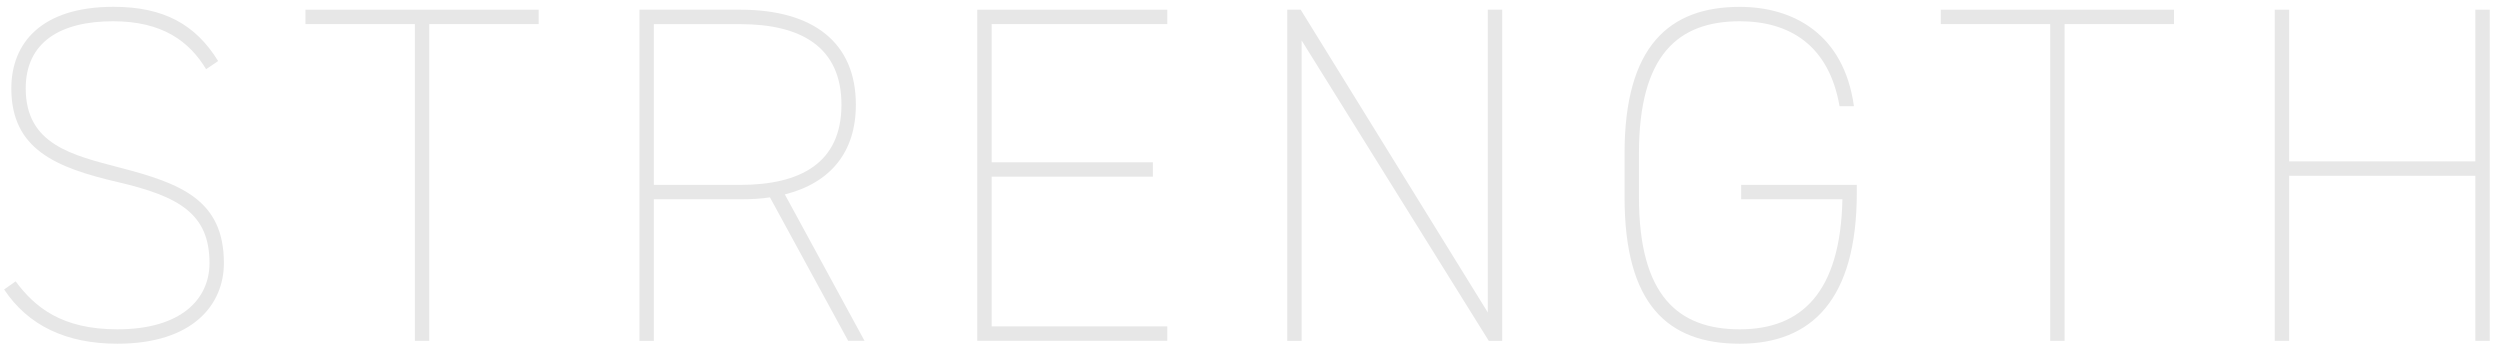 <?xml version="1.0" encoding="UTF-8"?>
<svg id="_デザイン" data-name="デザイン" xmlns="http://www.w3.org/2000/svg" xmlns:xlink="http://www.w3.org/1999/xlink" viewBox="0 0 521 73.59">
  <defs>
    <style>
      .cls-1 {
        fill: none;
      }

      .cls-2 {
        clip-path: url(#clippath);
      }

      .cls-3 {
        fill: #e7e7e7;
      }
    </style>
    <clipPath id="clippath">
      <rect class="cls-1" x="-571" y="-99" width="1400" height="209.59"/>
    </clipPath>
  </defs>
  <g class="cls-2">
    <path class="cls-3" d="M42.96,14.43c-3.5-5.8-9.1-10-19.4-10-10.9,0-18.2,4.3-18.2,14,0,11.7,9.7,13.9,19.6,16.5,12.7,3.3,21.7,6.7,21.7,19.9,0,8.6-6.4,16.8-22.2,16.8-10.7,0-18.6-3.8-23.6-11.3l2.4-1.7c4,5.4,9.6,10,21.2,10,13.3,0,19.2-6.3,19.2-13.8,0-10.2-6.2-13.9-19.2-16.9C11.66,34.93,2.36,31.13,2.36,18.43,2.36,9.02,8.56,1.42,23.66,1.42c10.5,0,17.1,3.7,21.8,11.3l-2.5,1.7Z"/>
    <path class="cls-3" d="M112.26,2.02v3h-22.8V71.03h-3V5.02h-22.8V2.02h48.6Z"/>
    <path class="cls-3" d="M176.76,71.03l-16.3-29.9c-1.9,.3-4,.4-6.2,.4h-18v29.5h-3V2.02h21c15.3,0,24.1,6.9,24.1,19.8,0,9.9-5.3,16.3-14.8,18.7l16.6,30.5h-3.4Zm-22.5-32.5c12.6,0,21.1-4.6,21.1-16.7s-8.5-16.8-21.1-16.8h-18V38.53h18Z"/>
    <path class="cls-3" d="M243.26,2.02v3h-36.6v28.8h33.6v3h-33.6v31.2h36.6v3h-39.6V2.02h39.6Z"/>
    <path class="cls-3" d="M313.06,2.02V71.03h-2.8l-39-62.6v62.6h-3V2.02h2.8l39,63.1V2.02h3Z"/>
    <path class="cls-3" d="M386.96,38.53v1.6c0,22.3-9.4,31.5-24.4,31.5s-24-8.2-24-30.5v-9.2c0-22.3,9.3-30.5,24-30.5,11.1,0,21.7,5.6,23.8,20.7h-3c-2.2-12.7-10.4-17.7-20.8-17.7-12.8,0-21,7-21,27.5v9.2c0,20.5,8.2,27.5,21,27.5s21-7.6,21.4-27.1h-21.1v-3h24.1Z"/>
    <path class="cls-3" d="M453.06,2.02v3h-22.8V71.03h-3V5.02h-22.8V2.02h48.6Z"/>
    <path class="cls-3" d="M477.06,33.63h38.8V2.02h3V71.03h-3V36.63h-38.8v34.4h-3V2.02h3v31.6Z"/>
  </g>
</svg>